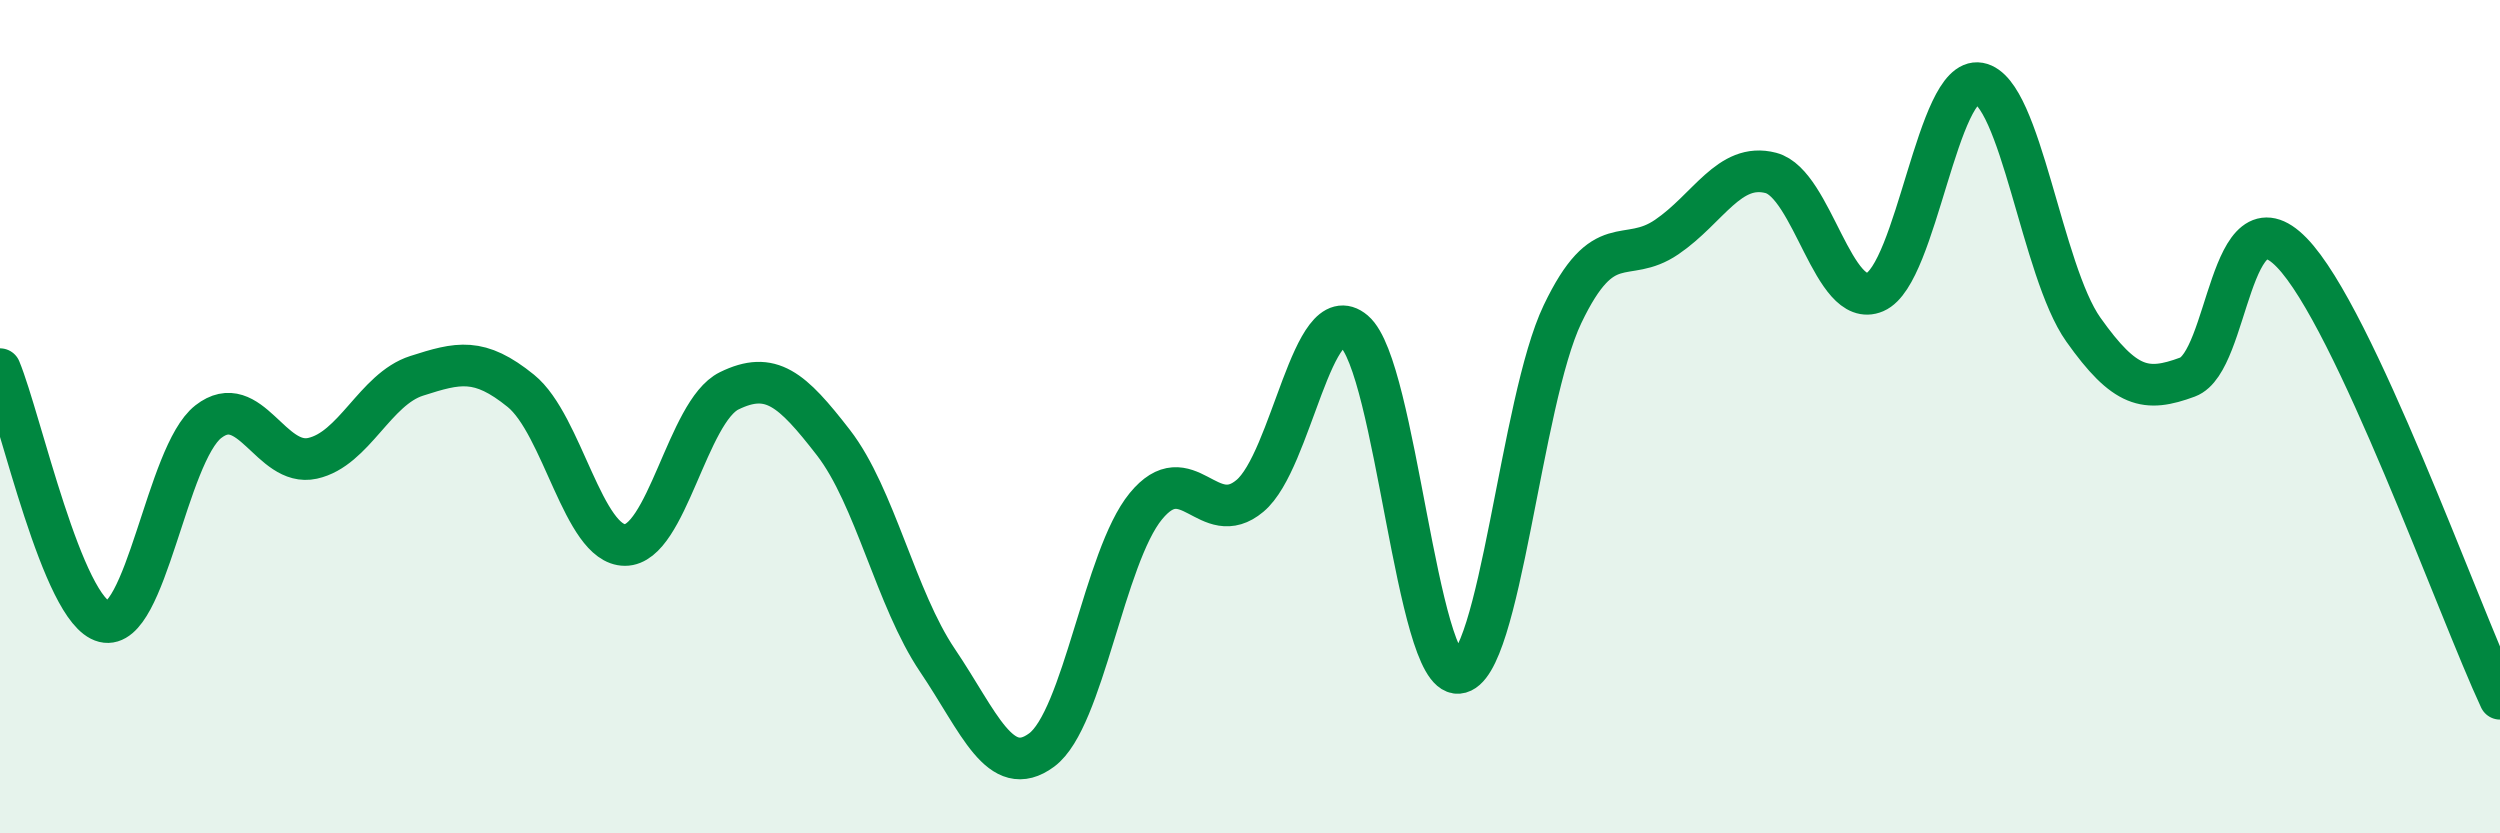 
    <svg width="60" height="20" viewBox="0 0 60 20" xmlns="http://www.w3.org/2000/svg">
      <path
        d="M 0,8.86 C 0.5,10.07 1.5,14.67 2.5,14.92 C 3.5,15.17 4,10.9 5,10.12 C 6,9.34 6.5,11.22 7.5,11 C 8.5,10.78 9,9.34 10,9.02 C 11,8.7 11.5,8.57 12.5,9.38 C 13.5,10.19 14,13.08 15,13.08 C 16,13.08 16.5,9.87 17.5,9.38 C 18.5,8.89 19,9.33 20,10.62 C 21,11.91 21.5,14.37 22.5,15.85 C 23.5,17.33 24,18.74 25,18 C 26,17.26 26.5,13.37 27.5,12.15 C 28.5,10.93 29,12.74 30,11.9 C 31,11.06 31.5,7.1 32.5,7.95 C 33.5,8.8 34,16.23 35,16.15 C 36,16.07 36.5,9.63 37.5,7.54 C 38.5,5.45 39,6.37 40,5.69 C 41,5.01 41.5,3.89 42.5,4.15 C 43.5,4.41 44,7.44 45,7.01 C 46,6.58 46.5,1.82 47.5,2 C 48.5,2.18 49,6.5 50,7.91 C 51,9.32 51.5,9.42 52.5,9.05 C 53.5,8.68 53.5,4.52 55,6.06 C 56.5,7.6 59,14.63 60,16.77L60 20L0 20Z"
        fill="#008740"
        opacity="0.1"
        stroke-linecap="round"
        stroke-linejoin="round"
      />
      <path
        d="M 0,8.86 C 0.5,10.07 1.5,14.67 2.5,14.92 C 3.5,15.17 4,10.9 5,10.12 C 6,9.34 6.5,11.22 7.5,11 C 8.5,10.78 9,9.34 10,9.02 C 11,8.7 11.5,8.57 12.5,9.38 C 13.5,10.19 14,13.08 15,13.08 C 16,13.08 16.5,9.87 17.5,9.38 C 18.5,8.89 19,9.33 20,10.62 C 21,11.91 21.5,14.37 22.5,15.85 C 23.5,17.33 24,18.74 25,18 C 26,17.26 26.5,13.37 27.5,12.15 C 28.5,10.93 29,12.74 30,11.9 C 31,11.06 31.5,7.1 32.5,7.95 C 33.5,8.8 34,16.23 35,16.15 C 36,16.07 36.5,9.63 37.5,7.54 C 38.5,5.45 39,6.37 40,5.69 C 41,5.01 41.5,3.89 42.5,4.15 C 43.5,4.41 44,7.44 45,7.01 C 46,6.58 46.5,1.82 47.5,2 C 48.5,2.18 49,6.5 50,7.91 C 51,9.32 51.5,9.42 52.5,9.05 C 53.5,8.68 53.5,4.52 55,6.06 C 56.5,7.6 59,14.63 60,16.77"
        stroke="#008740"
        stroke-width="1"
        fill="none"
        stroke-linecap="round"
        stroke-linejoin="round"
      />
    </svg>
  